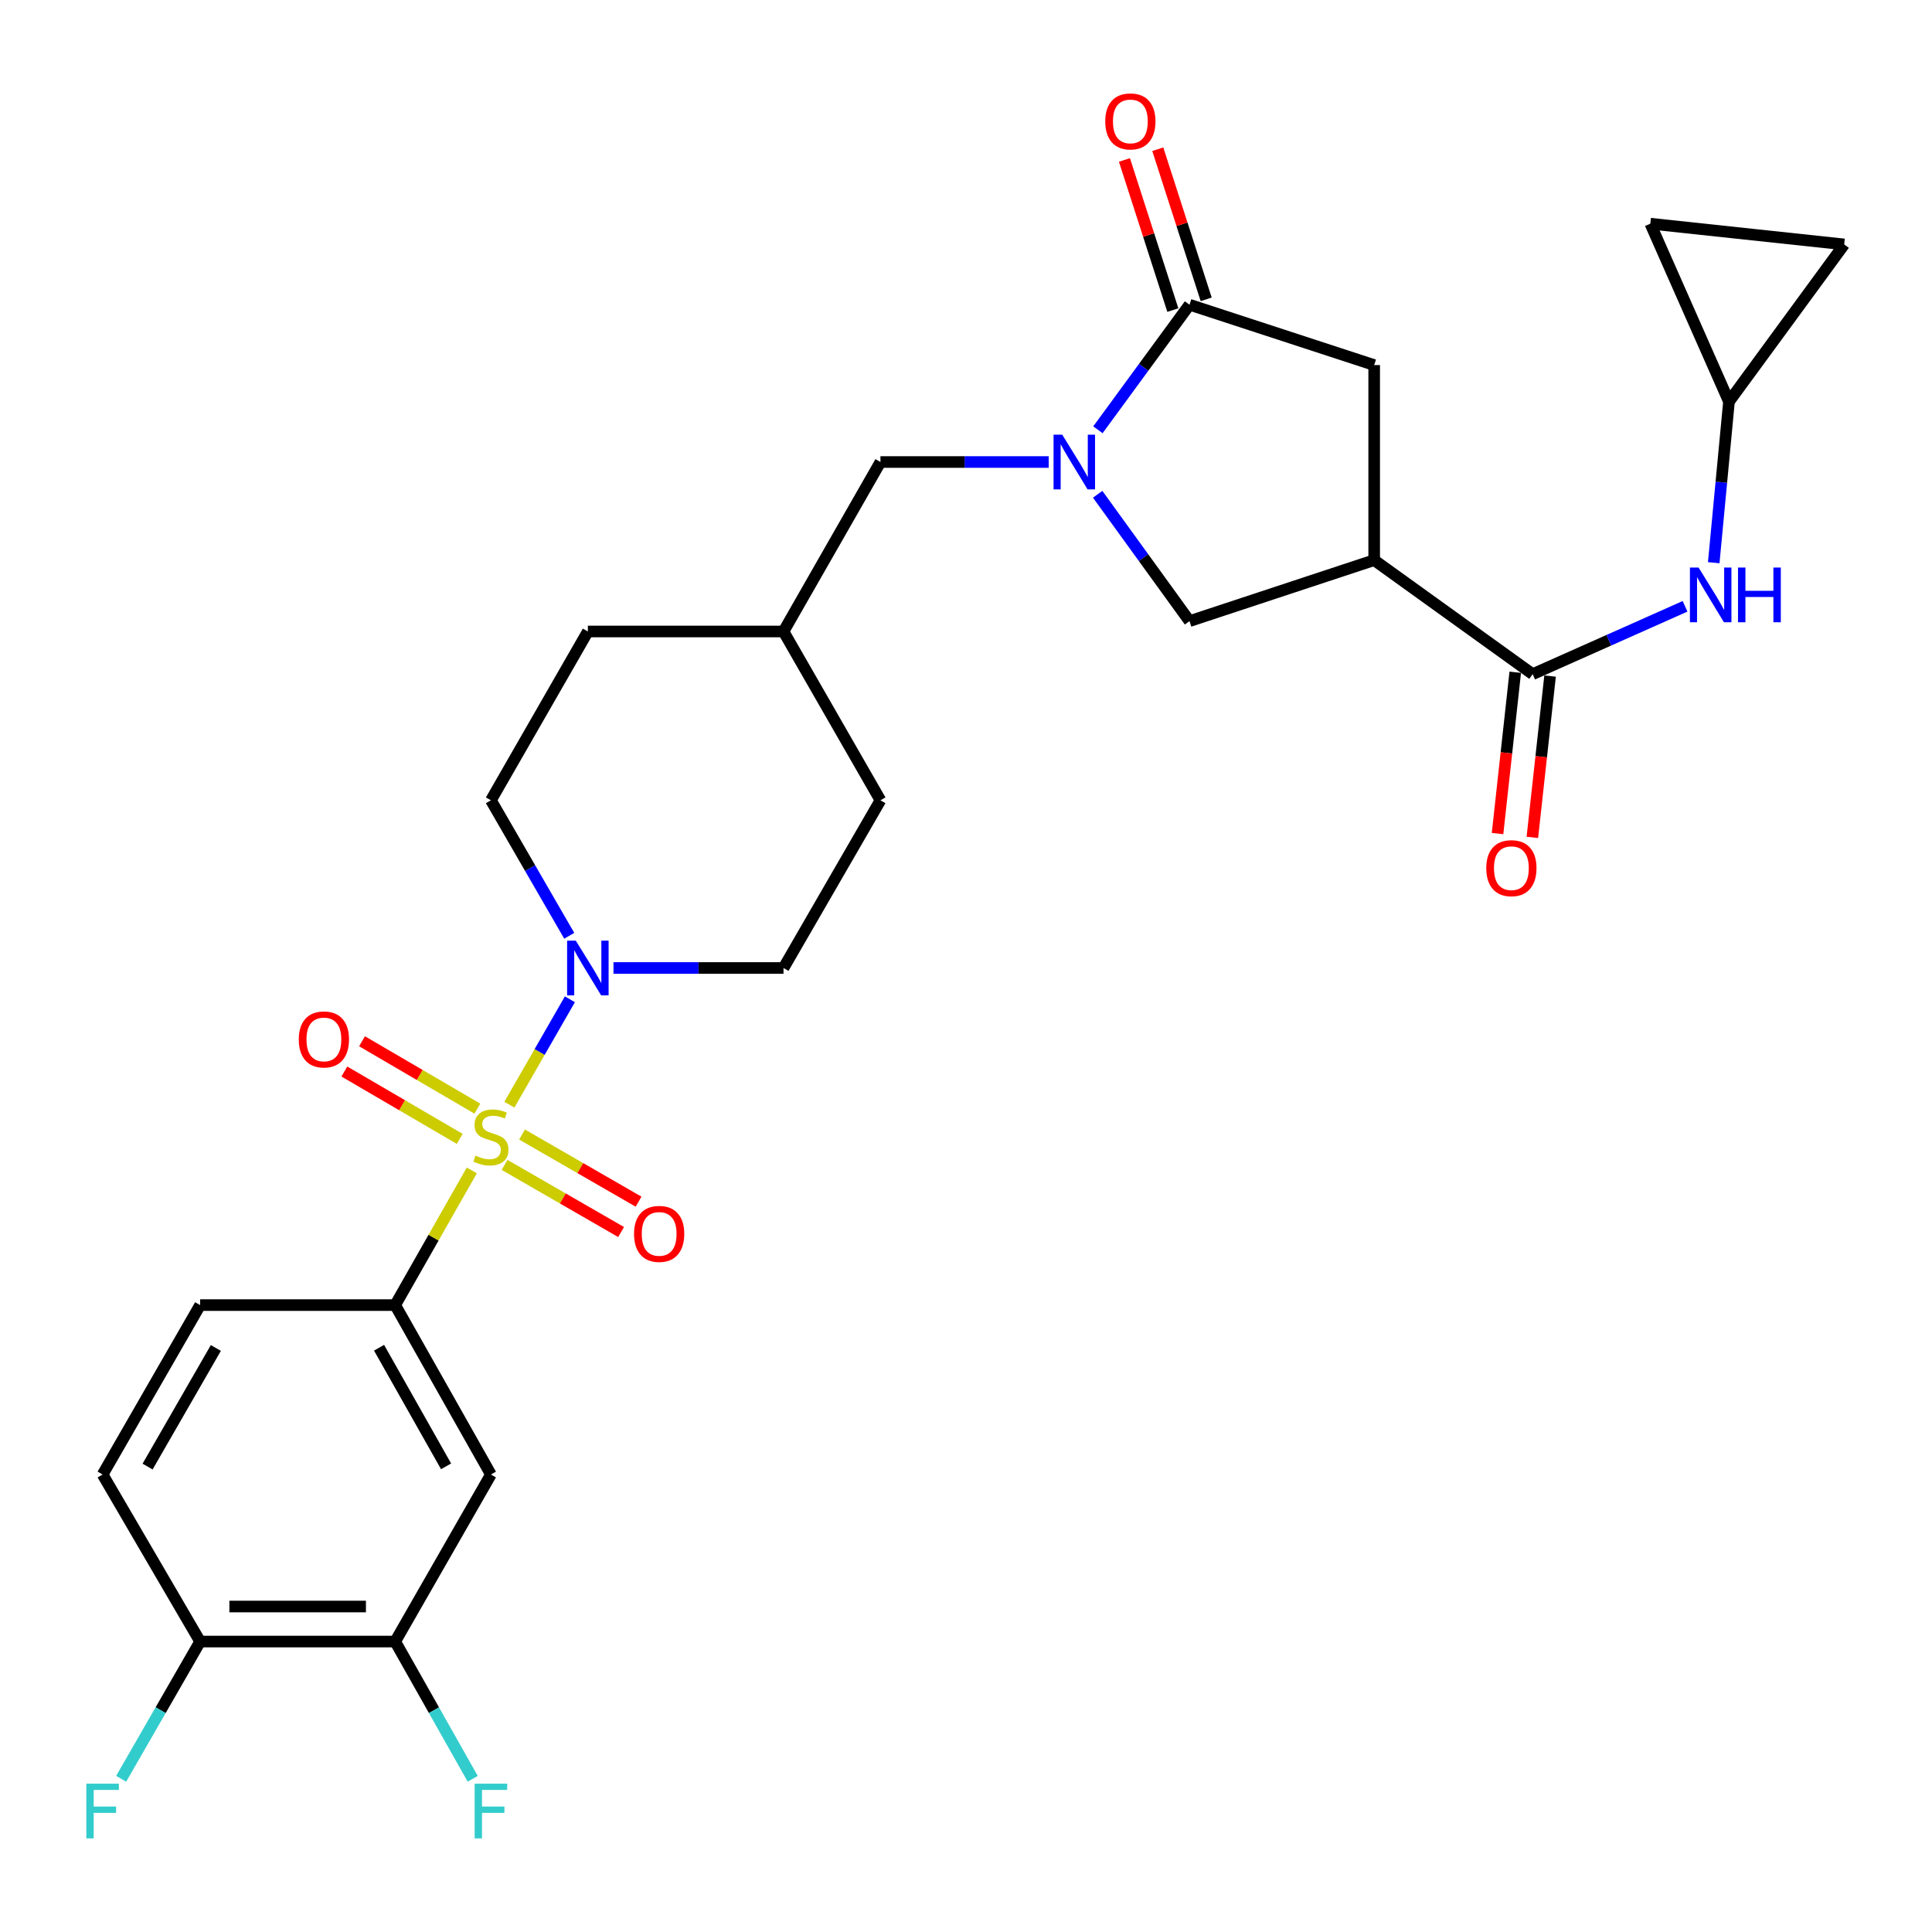 <?xml version='1.0' encoding='iso-8859-1'?>
<svg version='1.1' baseProfile='full'
              xmlns='http://www.w3.org/2000/svg'
                      xmlns:rdkit='http://www.rdkit.org/xml'
                      xmlns:xlink='http://www.w3.org/1999/xlink'
                  xml:space='preserve'
width='1000px' height='1000px' viewBox='0 0 1000 1000'>
<!-- END OF HEADER -->
<rect style='opacity:1.0;fill:#FFFFFF;stroke:none' width='1000' height='1000' x='0' y='0'> </rect>
<path class='bond-2' d='M 263.654,571.778 L 279.314,544.504' style='fill:none;fill-rule:evenodd;stroke:#CCCC00;stroke-width:6px;stroke-linecap:butt;stroke-linejoin:miter;stroke-opacity:1' />
<path class='bond-2' d='M 279.314,544.504 L 294.974,517.229' style='fill:none;fill-rule:evenodd;stroke:#0000FF;stroke-width:6px;stroke-linecap:butt;stroke-linejoin:miter;stroke-opacity:1' />
<path class='bond-4' d='M 244.21,605.803 L 224.38,640.658' style='fill:none;fill-rule:evenodd;stroke:#CCCC00;stroke-width:6px;stroke-linecap:butt;stroke-linejoin:miter;stroke-opacity:1' />
<path class='bond-4' d='M 224.38,640.658 L 204.55,675.514' style='fill:none;fill-rule:evenodd;stroke:#000000;stroke-width:6px;stroke-linecap:butt;stroke-linejoin:miter;stroke-opacity:1' />
<path class='bond-11' d='M 261.168,602.95 L 291.321,620.321' style='fill:none;fill-rule:evenodd;stroke:#CCCC00;stroke-width:6px;stroke-linecap:butt;stroke-linejoin:miter;stroke-opacity:1' />
<path class='bond-11' d='M 291.321,620.321 L 321.474,637.693' style='fill:none;fill-rule:evenodd;stroke:#FF0000;stroke-width:6px;stroke-linecap:butt;stroke-linejoin:miter;stroke-opacity:1' />
<path class='bond-11' d='M 270.217,587.242 L 300.37,604.613' style='fill:none;fill-rule:evenodd;stroke:#CCCC00;stroke-width:6px;stroke-linecap:butt;stroke-linejoin:miter;stroke-opacity:1' />
<path class='bond-11' d='M 300.37,604.613 L 330.523,621.985' style='fill:none;fill-rule:evenodd;stroke:#FF0000;stroke-width:6px;stroke-linecap:butt;stroke-linejoin:miter;stroke-opacity:1' />
<path class='bond-12' d='M 247.089,573.826 L 217.238,556.394' style='fill:none;fill-rule:evenodd;stroke:#CCCC00;stroke-width:6px;stroke-linecap:butt;stroke-linejoin:miter;stroke-opacity:1' />
<path class='bond-12' d='M 217.238,556.394 L 187.387,538.961' style='fill:none;fill-rule:evenodd;stroke:#FF0000;stroke-width:6px;stroke-linecap:butt;stroke-linejoin:miter;stroke-opacity:1' />
<path class='bond-12' d='M 237.947,589.481 L 208.096,572.048' style='fill:none;fill-rule:evenodd;stroke:#CCCC00;stroke-width:6px;stroke-linecap:butt;stroke-linejoin:miter;stroke-opacity:1' />
<path class='bond-12' d='M 208.096,572.048 L 178.245,554.615' style='fill:none;fill-rule:evenodd;stroke:#FF0000;stroke-width:6px;stroke-linecap:butt;stroke-linejoin:miter;stroke-opacity:1' />
<path class='bond-0' d='M 542.808,239.137 L 499.262,239.137' style='fill:none;fill-rule:evenodd;stroke:#0000FF;stroke-width:6px;stroke-linecap:butt;stroke-linejoin:miter;stroke-opacity:1' />
<path class='bond-0' d='M 499.262,239.137 L 455.717,239.137' style='fill:none;fill-rule:evenodd;stroke:#000000;stroke-width:6px;stroke-linecap:butt;stroke-linejoin:miter;stroke-opacity:1' />
<path class='bond-3' d='M 568.276,222.454 L 591.982,190.087' style='fill:none;fill-rule:evenodd;stroke:#0000FF;stroke-width:6px;stroke-linecap:butt;stroke-linejoin:miter;stroke-opacity:1' />
<path class='bond-3' d='M 591.982,190.087 L 615.688,157.721' style='fill:none;fill-rule:evenodd;stroke:#000000;stroke-width:6px;stroke-linecap:butt;stroke-linejoin:miter;stroke-opacity:1' />
<path class='bond-6' d='M 568.149,255.839 L 591.919,288.669' style='fill:none;fill-rule:evenodd;stroke:#0000FF;stroke-width:6px;stroke-linecap:butt;stroke-linejoin:miter;stroke-opacity:1' />
<path class='bond-6' d='M 591.919,288.669 L 615.688,321.499' style='fill:none;fill-rule:evenodd;stroke:#000000;stroke-width:6px;stroke-linecap:butt;stroke-linejoin:miter;stroke-opacity:1' />
<path class='bond-1' d='M 711.275,289.926 L 615.688,321.499' style='fill:none;fill-rule:evenodd;stroke:#000000;stroke-width:6px;stroke-linecap:butt;stroke-linejoin:miter;stroke-opacity:1' />
<path class='bond-5' d='M 711.275,289.926 L 793.305,348.944' style='fill:none;fill-rule:evenodd;stroke:#000000;stroke-width:6px;stroke-linecap:butt;stroke-linejoin:miter;stroke-opacity:1' />
<path class='bond-31' d='M 711.275,289.926 L 711.275,188.962' style='fill:none;fill-rule:evenodd;stroke:#000000;stroke-width:6px;stroke-linecap:butt;stroke-linejoin:miter;stroke-opacity:1' />
<path class='bond-20' d='M 294.641,484.363 L 274.371,449.299' style='fill:none;fill-rule:evenodd;stroke:#0000FF;stroke-width:6px;stroke-linecap:butt;stroke-linejoin:miter;stroke-opacity:1' />
<path class='bond-20' d='M 274.371,449.299 L 254.1,414.235' style='fill:none;fill-rule:evenodd;stroke:#000000;stroke-width:6px;stroke-linecap:butt;stroke-linejoin:miter;stroke-opacity:1' />
<path class='bond-21' d='M 317.547,501.029 L 361.544,501.029' style='fill:none;fill-rule:evenodd;stroke:#0000FF;stroke-width:6px;stroke-linecap:butt;stroke-linejoin:miter;stroke-opacity:1' />
<path class='bond-21' d='M 361.544,501.029 L 405.542,501.029' style='fill:none;fill-rule:evenodd;stroke:#000000;stroke-width:6px;stroke-linecap:butt;stroke-linejoin:miter;stroke-opacity:1' />
<path class='bond-8' d='M 615.688,157.721 L 711.275,188.962' style='fill:none;fill-rule:evenodd;stroke:#000000;stroke-width:6px;stroke-linecap:butt;stroke-linejoin:miter;stroke-opacity:1' />
<path class='bond-18' d='M 624.315,154.939 L 611.788,116.086' style='fill:none;fill-rule:evenodd;stroke:#000000;stroke-width:6px;stroke-linecap:butt;stroke-linejoin:miter;stroke-opacity:1' />
<path class='bond-18' d='M 611.788,116.086 L 599.262,77.232' style='fill:none;fill-rule:evenodd;stroke:#FF0000;stroke-width:6px;stroke-linecap:butt;stroke-linejoin:miter;stroke-opacity:1' />
<path class='bond-18' d='M 607.061,160.502 L 594.535,121.649' style='fill:none;fill-rule:evenodd;stroke:#000000;stroke-width:6px;stroke-linecap:butt;stroke-linejoin:miter;stroke-opacity:1' />
<path class='bond-18' d='M 594.535,121.649 L 582.008,82.795' style='fill:none;fill-rule:evenodd;stroke:#FF0000;stroke-width:6px;stroke-linecap:butt;stroke-linejoin:miter;stroke-opacity:1' />
<path class='bond-7' d='M 204.55,675.514 L 254.1,763.204' style='fill:none;fill-rule:evenodd;stroke:#000000;stroke-width:6px;stroke-linecap:butt;stroke-linejoin:miter;stroke-opacity:1' />
<path class='bond-7' d='M 196.2,697.586 L 230.885,758.969' style='fill:none;fill-rule:evenodd;stroke:#000000;stroke-width:6px;stroke-linecap:butt;stroke-linejoin:miter;stroke-opacity:1' />
<path class='bond-22' d='M 204.55,675.514 L 103.586,675.514' style='fill:none;fill-rule:evenodd;stroke:#000000;stroke-width:6px;stroke-linecap:butt;stroke-linejoin:miter;stroke-opacity:1' />
<path class='bond-9' d='M 793.305,348.944 L 832.745,331.385' style='fill:none;fill-rule:evenodd;stroke:#000000;stroke-width:6px;stroke-linecap:butt;stroke-linejoin:miter;stroke-opacity:1' />
<path class='bond-9' d='M 832.745,331.385 L 872.185,313.827' style='fill:none;fill-rule:evenodd;stroke:#0000FF;stroke-width:6px;stroke-linecap:butt;stroke-linejoin:miter;stroke-opacity:1' />
<path class='bond-19' d='M 784.295,347.954 L 779.711,389.702' style='fill:none;fill-rule:evenodd;stroke:#000000;stroke-width:6px;stroke-linecap:butt;stroke-linejoin:miter;stroke-opacity:1' />
<path class='bond-19' d='M 779.711,389.702 L 775.126,431.451' style='fill:none;fill-rule:evenodd;stroke:#FF0000;stroke-width:6px;stroke-linecap:butt;stroke-linejoin:miter;stroke-opacity:1' />
<path class='bond-19' d='M 802.315,349.933 L 797.731,391.681' style='fill:none;fill-rule:evenodd;stroke:#000000;stroke-width:6px;stroke-linecap:butt;stroke-linejoin:miter;stroke-opacity:1' />
<path class='bond-19' d='M 797.731,391.681 L 793.146,433.429' style='fill:none;fill-rule:evenodd;stroke:#FF0000;stroke-width:6px;stroke-linecap:butt;stroke-linejoin:miter;stroke-opacity:1' />
<path class='bond-10' d='M 254.1,763.204 L 204.55,849.666' style='fill:none;fill-rule:evenodd;stroke:#000000;stroke-width:6px;stroke-linecap:butt;stroke-linejoin:miter;stroke-opacity:1' />
<path class='bond-13' d='M 887.025,291.252 L 890.969,249.574' style='fill:none;fill-rule:evenodd;stroke:#0000FF;stroke-width:6px;stroke-linecap:butt;stroke-linejoin:miter;stroke-opacity:1' />
<path class='bond-13' d='M 890.969,249.574 L 894.914,207.896' style='fill:none;fill-rule:evenodd;stroke:#000000;stroke-width:6px;stroke-linecap:butt;stroke-linejoin:miter;stroke-opacity:1' />
<path class='bond-24' d='M 204.55,849.666 L 224.615,885.187' style='fill:none;fill-rule:evenodd;stroke:#000000;stroke-width:6px;stroke-linecap:butt;stroke-linejoin:miter;stroke-opacity:1' />
<path class='bond-24' d='M 224.615,885.187 L 244.679,920.708' style='fill:none;fill-rule:evenodd;stroke:#33CCCC;stroke-width:6px;stroke-linecap:butt;stroke-linejoin:miter;stroke-opacity:1' />
<path class='bond-30' d='M 204.55,849.666 L 103.586,849.666' style='fill:none;fill-rule:evenodd;stroke:#000000;stroke-width:6px;stroke-linecap:butt;stroke-linejoin:miter;stroke-opacity:1' />
<path class='bond-30' d='M 189.405,831.538 L 118.73,831.538' style='fill:none;fill-rule:evenodd;stroke:#000000;stroke-width:6px;stroke-linecap:butt;stroke-linejoin:miter;stroke-opacity:1' />
<path class='bond-15' d='M 894.914,207.896 L 854.206,115.774' style='fill:none;fill-rule:evenodd;stroke:#000000;stroke-width:6px;stroke-linecap:butt;stroke-linejoin:miter;stroke-opacity:1' />
<path class='bond-16' d='M 894.914,207.896 L 954.545,126.51' style='fill:none;fill-rule:evenodd;stroke:#000000;stroke-width:6px;stroke-linecap:butt;stroke-linejoin:miter;stroke-opacity:1' />
<path class='bond-14' d='M 455.717,239.137 L 405.542,326.857' style='fill:none;fill-rule:evenodd;stroke:#000000;stroke-width:6px;stroke-linecap:butt;stroke-linejoin:miter;stroke-opacity:1' />
<path class='bond-32' d='M 854.206,115.774 L 954.545,126.51' style='fill:none;fill-rule:evenodd;stroke:#000000;stroke-width:6px;stroke-linecap:butt;stroke-linejoin:miter;stroke-opacity:1' />
<path class='bond-17' d='M 103.586,849.666 L 53.109,763.204' style='fill:none;fill-rule:evenodd;stroke:#000000;stroke-width:6px;stroke-linecap:butt;stroke-linejoin:miter;stroke-opacity:1' />
<path class='bond-26' d='M 103.586,849.666 L 83.149,885.181' style='fill:none;fill-rule:evenodd;stroke:#000000;stroke-width:6px;stroke-linecap:butt;stroke-linejoin:miter;stroke-opacity:1' />
<path class='bond-26' d='M 83.149,885.181 L 62.713,920.696' style='fill:none;fill-rule:evenodd;stroke:#33CCCC;stroke-width:6px;stroke-linecap:butt;stroke-linejoin:miter;stroke-opacity:1' />
<path class='bond-28' d='M 254.1,414.235 L 304.275,326.857' style='fill:none;fill-rule:evenodd;stroke:#000000;stroke-width:6px;stroke-linecap:butt;stroke-linejoin:miter;stroke-opacity:1' />
<path class='bond-27' d='M 405.542,501.029 L 455.717,414.235' style='fill:none;fill-rule:evenodd;stroke:#000000;stroke-width:6px;stroke-linecap:butt;stroke-linejoin:miter;stroke-opacity:1' />
<path class='bond-23' d='M 103.586,675.514 L 53.109,763.204' style='fill:none;fill-rule:evenodd;stroke:#000000;stroke-width:6px;stroke-linecap:butt;stroke-linejoin:miter;stroke-opacity:1' />
<path class='bond-23' d='M 111.725,697.711 L 76.391,759.094' style='fill:none;fill-rule:evenodd;stroke:#000000;stroke-width:6px;stroke-linecap:butt;stroke-linejoin:miter;stroke-opacity:1' />
<path class='bond-25' d='M 405.542,326.857 L 455.717,414.235' style='fill:none;fill-rule:evenodd;stroke:#000000;stroke-width:6px;stroke-linecap:butt;stroke-linejoin:miter;stroke-opacity:1' />
<path class='bond-29' d='M 405.542,326.857 L 304.275,326.857' style='fill:none;fill-rule:evenodd;stroke:#000000;stroke-width:6px;stroke-linecap:butt;stroke-linejoin:miter;stroke-opacity:1' />
<path  class='atom-0' d='M 246.1 598.138
Q 246.42 598.258, 247.74 598.818
Q 249.06 599.378, 250.5 599.738
Q 251.98 600.058, 253.42 600.058
Q 256.1 600.058, 257.66 598.778
Q 259.22 597.458, 259.22 595.178
Q 259.22 593.618, 258.42 592.658
Q 257.66 591.698, 256.46 591.178
Q 255.26 590.658, 253.26 590.058
Q 250.74 589.298, 249.22 588.578
Q 247.74 587.858, 246.66 586.338
Q 245.62 584.818, 245.62 582.258
Q 245.62 578.698, 248.02 576.498
Q 250.46 574.298, 255.26 574.298
Q 258.54 574.298, 262.26 575.858
L 261.34 578.938
Q 257.94 577.538, 255.38 577.538
Q 252.62 577.538, 251.1 578.698
Q 249.58 579.818, 249.62 581.778
Q 249.62 583.298, 250.38 584.218
Q 251.18 585.138, 252.3 585.658
Q 253.46 586.178, 255.38 586.778
Q 257.94 587.578, 259.46 588.378
Q 260.98 589.178, 262.06 590.818
Q 263.18 592.418, 263.18 595.178
Q 263.18 599.098, 260.54 601.218
Q 257.94 603.298, 253.58 603.298
Q 251.06 603.298, 249.14 602.738
Q 247.26 602.218, 245.02 601.298
L 246.1 598.138
' fill='#CCCC00'/>
<path  class='atom-1' d='M 549.796 224.977
L 559.076 239.977
Q 559.996 241.457, 561.476 244.137
Q 562.956 246.817, 563.036 246.977
L 563.036 224.977
L 566.796 224.977
L 566.796 253.297
L 562.916 253.297
L 552.956 236.897
Q 551.796 234.977, 550.556 232.777
Q 549.356 230.577, 548.996 229.897
L 548.996 253.297
L 545.316 253.297
L 545.316 224.977
L 549.796 224.977
' fill='#0000FF'/>
<path  class='atom-3' d='M 298.015 486.869
L 307.295 501.869
Q 308.215 503.349, 309.695 506.029
Q 311.175 508.709, 311.255 508.869
L 311.255 486.869
L 315.015 486.869
L 315.015 515.189
L 311.135 515.189
L 301.175 498.789
Q 300.015 496.869, 298.775 494.669
Q 297.575 492.469, 297.215 491.789
L 297.215 515.189
L 293.535 515.189
L 293.535 486.869
L 298.015 486.869
' fill='#0000FF'/>
<path  class='atom-10' d='M 879.187 293.763
L 888.467 308.763
Q 889.387 310.243, 890.867 312.923
Q 892.347 315.603, 892.427 315.763
L 892.427 293.763
L 896.187 293.763
L 896.187 322.083
L 892.307 322.083
L 882.347 305.683
Q 881.187 303.763, 879.947 301.563
Q 878.747 299.363, 878.387 298.683
L 878.387 322.083
L 874.707 322.083
L 874.707 293.763
L 879.187 293.763
' fill='#0000FF'/>
<path  class='atom-10' d='M 899.587 293.763
L 903.427 293.763
L 903.427 305.803
L 917.907 305.803
L 917.907 293.763
L 921.747 293.763
L 921.747 322.083
L 917.907 322.083
L 917.907 309.003
L 903.427 309.003
L 903.427 322.083
L 899.587 322.083
L 899.587 293.763
' fill='#0000FF'/>
<path  class='atom-12' d='M 328.176 638.663
Q 328.176 631.863, 331.536 628.063
Q 334.896 624.263, 341.176 624.263
Q 347.456 624.263, 350.816 628.063
Q 354.176 631.863, 354.176 638.663
Q 354.176 645.543, 350.776 649.463
Q 347.376 653.343, 341.176 653.343
Q 334.936 653.343, 331.536 649.463
Q 328.176 645.583, 328.176 638.663
M 341.176 650.143
Q 345.496 650.143, 347.816 647.263
Q 350.176 644.343, 350.176 638.663
Q 350.176 633.103, 347.816 630.303
Q 345.496 627.463, 341.176 627.463
Q 336.856 627.463, 334.496 630.263
Q 332.176 633.063, 332.176 638.663
Q 332.176 644.383, 334.496 647.263
Q 336.856 650.143, 341.176 650.143
' fill='#FF0000'/>
<path  class='atom-13' d='M 154.649 538.011
Q 154.649 531.211, 158.009 527.411
Q 161.369 523.611, 167.649 523.611
Q 173.929 523.611, 177.289 527.411
Q 180.649 531.211, 180.649 538.011
Q 180.649 544.891, 177.249 548.811
Q 173.849 552.691, 167.649 552.691
Q 161.409 552.691, 158.009 548.811
Q 154.649 544.931, 154.649 538.011
M 167.649 549.491
Q 171.969 549.491, 174.289 546.611
Q 176.649 543.691, 176.649 538.011
Q 176.649 532.451, 174.289 529.651
Q 171.969 526.811, 167.649 526.811
Q 163.329 526.811, 160.969 529.611
Q 158.649 532.411, 158.649 538.011
Q 158.649 543.731, 160.969 546.611
Q 163.329 549.491, 167.649 549.491
' fill='#FF0000'/>
<path  class='atom-19' d='M 572.072 62.839
Q 572.072 56.039, 575.432 52.239
Q 578.792 48.439, 585.072 48.439
Q 591.352 48.439, 594.712 52.239
Q 598.072 56.039, 598.072 62.839
Q 598.072 69.719, 594.672 73.639
Q 591.272 77.519, 585.072 77.519
Q 578.832 77.519, 575.432 73.639
Q 572.072 69.759, 572.072 62.839
M 585.072 74.319
Q 589.392 74.319, 591.712 71.439
Q 594.072 68.519, 594.072 62.839
Q 594.072 57.279, 591.712 54.479
Q 589.392 51.639, 585.072 51.639
Q 580.752 51.639, 578.392 54.439
Q 576.072 57.239, 576.072 62.839
Q 576.072 68.559, 578.392 71.439
Q 580.752 74.319, 585.072 74.319
' fill='#FF0000'/>
<path  class='atom-20' d='M 769.287 449.363
Q 769.287 442.563, 772.647 438.763
Q 776.007 434.963, 782.287 434.963
Q 788.567 434.963, 791.927 438.763
Q 795.287 442.563, 795.287 449.363
Q 795.287 456.243, 791.887 460.163
Q 788.487 464.043, 782.287 464.043
Q 776.047 464.043, 772.647 460.163
Q 769.287 456.283, 769.287 449.363
M 782.287 460.843
Q 786.607 460.843, 788.927 457.963
Q 791.287 455.043, 791.287 449.363
Q 791.287 443.803, 788.927 441.003
Q 786.607 438.163, 782.287 438.163
Q 777.967 438.163, 775.607 440.963
Q 773.287 443.763, 773.287 449.363
Q 773.287 455.083, 775.607 457.963
Q 777.967 460.843, 782.287 460.843
' fill='#FF0000'/>
<path  class='atom-25' d='M 245.68 923.226
L 262.52 923.226
L 262.52 926.466
L 249.48 926.466
L 249.48 935.066
L 261.08 935.066
L 261.08 938.346
L 249.48 938.346
L 249.48 951.546
L 245.68 951.546
L 245.68 923.226
' fill='#33CCCC'/>
<path  class='atom-27' d='M 44.689 923.226
L 61.529 923.226
L 61.529 926.466
L 48.489 926.466
L 48.489 935.066
L 60.089 935.066
L 60.089 938.346
L 48.489 938.346
L 48.489 951.546
L 44.689 951.546
L 44.689 923.226
' fill='#33CCCC'/>
</svg>
